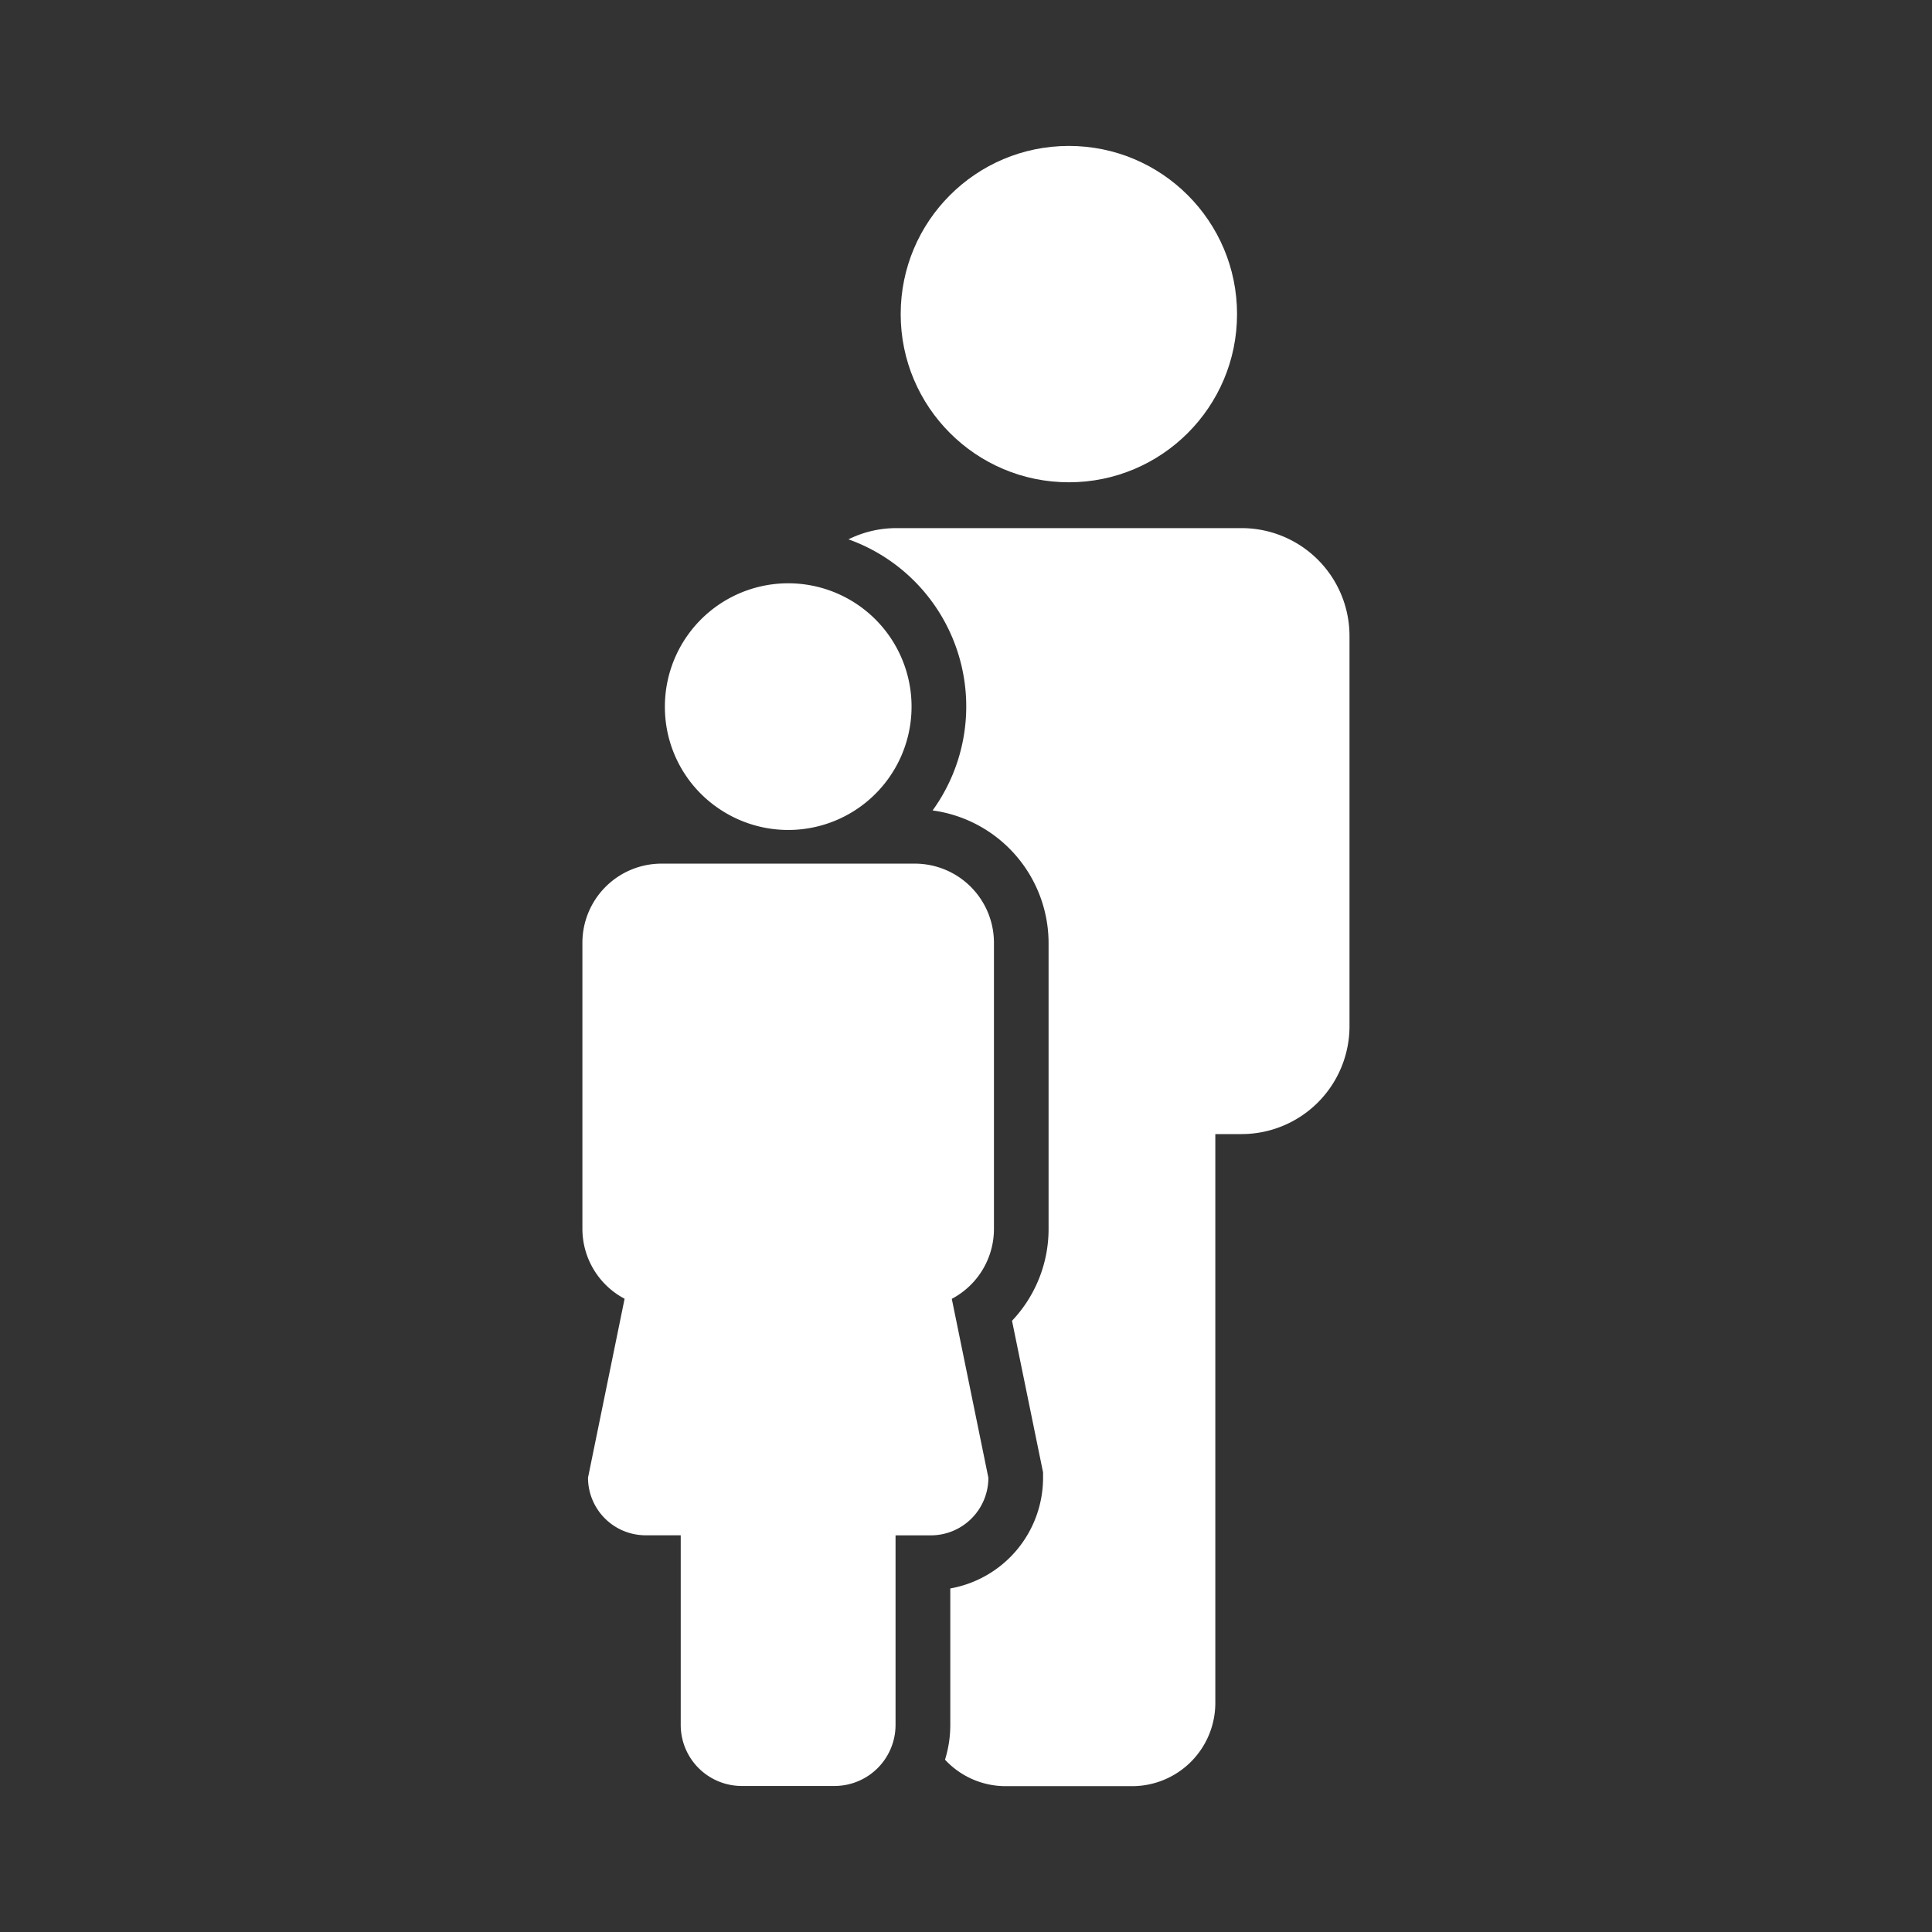 <svg xmlns="http://www.w3.org/2000/svg" xmlns:xlink="http://www.w3.org/1999/xlink" width="62" height="62" viewBox="0 0 62 62">
  <rect x="0" y="0" width="62" height="62" fill="#333333" stroke="none"/>
  <defs>
    <clipPath id="clip-parents">
      <rect width="62" height="62"/>
    </clipPath>
  </defs>
  <g id="parents" clip-path="url(#clip-parents)">
    <rect width="62" height="62" fill="rgba(255,255,255,0)"/>
    <g id="Group_56" data-name="Group 56" transform="translate(712.739 -1291.317)">
      <circle id="Ellipse_2" data-name="Ellipse 2" cx="5.397" cy="5.397" r="5.397" transform="translate(-683.835 1296)" fill="#fff"/>
      <path id="Path_74" data-name="Path 74" d="M56.166,25.973H45.081a3.454,3.454,0,0,0-1.53.36,5.695,5.695,0,0,1,2.7,8.7,4.3,4.3,0,0,1,3.722,4.253V48.46A4.281,4.281,0,0,1,48.8,51.41L49.76,56.1l.036.174v.178A3.609,3.609,0,0,1,46.819,60v4.385a3.721,3.721,0,0,1-.17,1.11,2.654,2.654,0,0,0,1.944.85h4.06a2.671,2.671,0,0,0,2.671-2.671V45.419h.842a3.465,3.465,0,0,0,3.464-3.465V29.437A3.463,3.463,0,0,0,56.166,25.973Z" transform="translate(-729.062 1282.292)" fill="#fff"/>
      <path id="Path_75" data-name="Path 75" d="M41.979,64.091l-1.174-5.742A2.537,2.537,0,0,0,42.158,56.1V46.925a2.54,2.54,0,0,0-2.54-2.542H31.49a2.54,2.54,0,0,0-2.539,2.542V56.1a2.538,2.538,0,0,0,1.354,2.246l-1.174,5.742a1.849,1.849,0,0,0,1.849,1.849h1.126v6.085a1.96,1.96,0,0,0,1.959,1.96h2.978A1.96,1.96,0,0,0,39,72.024V65.939h1.129A1.847,1.847,0,0,0,41.979,64.091Z" transform="translate(-723 1274.649)" fill="#fff"/>
      <path id="Path_76" data-name="Path 76" d="M35.226,36.242a3.958,3.958,0,1,0-1.748-3.283A3.937,3.937,0,0,0,35.226,36.242Z" transform="translate(-724.88 1281.035)" fill="#fff"/>
    </g>
  </g>
</svg>
